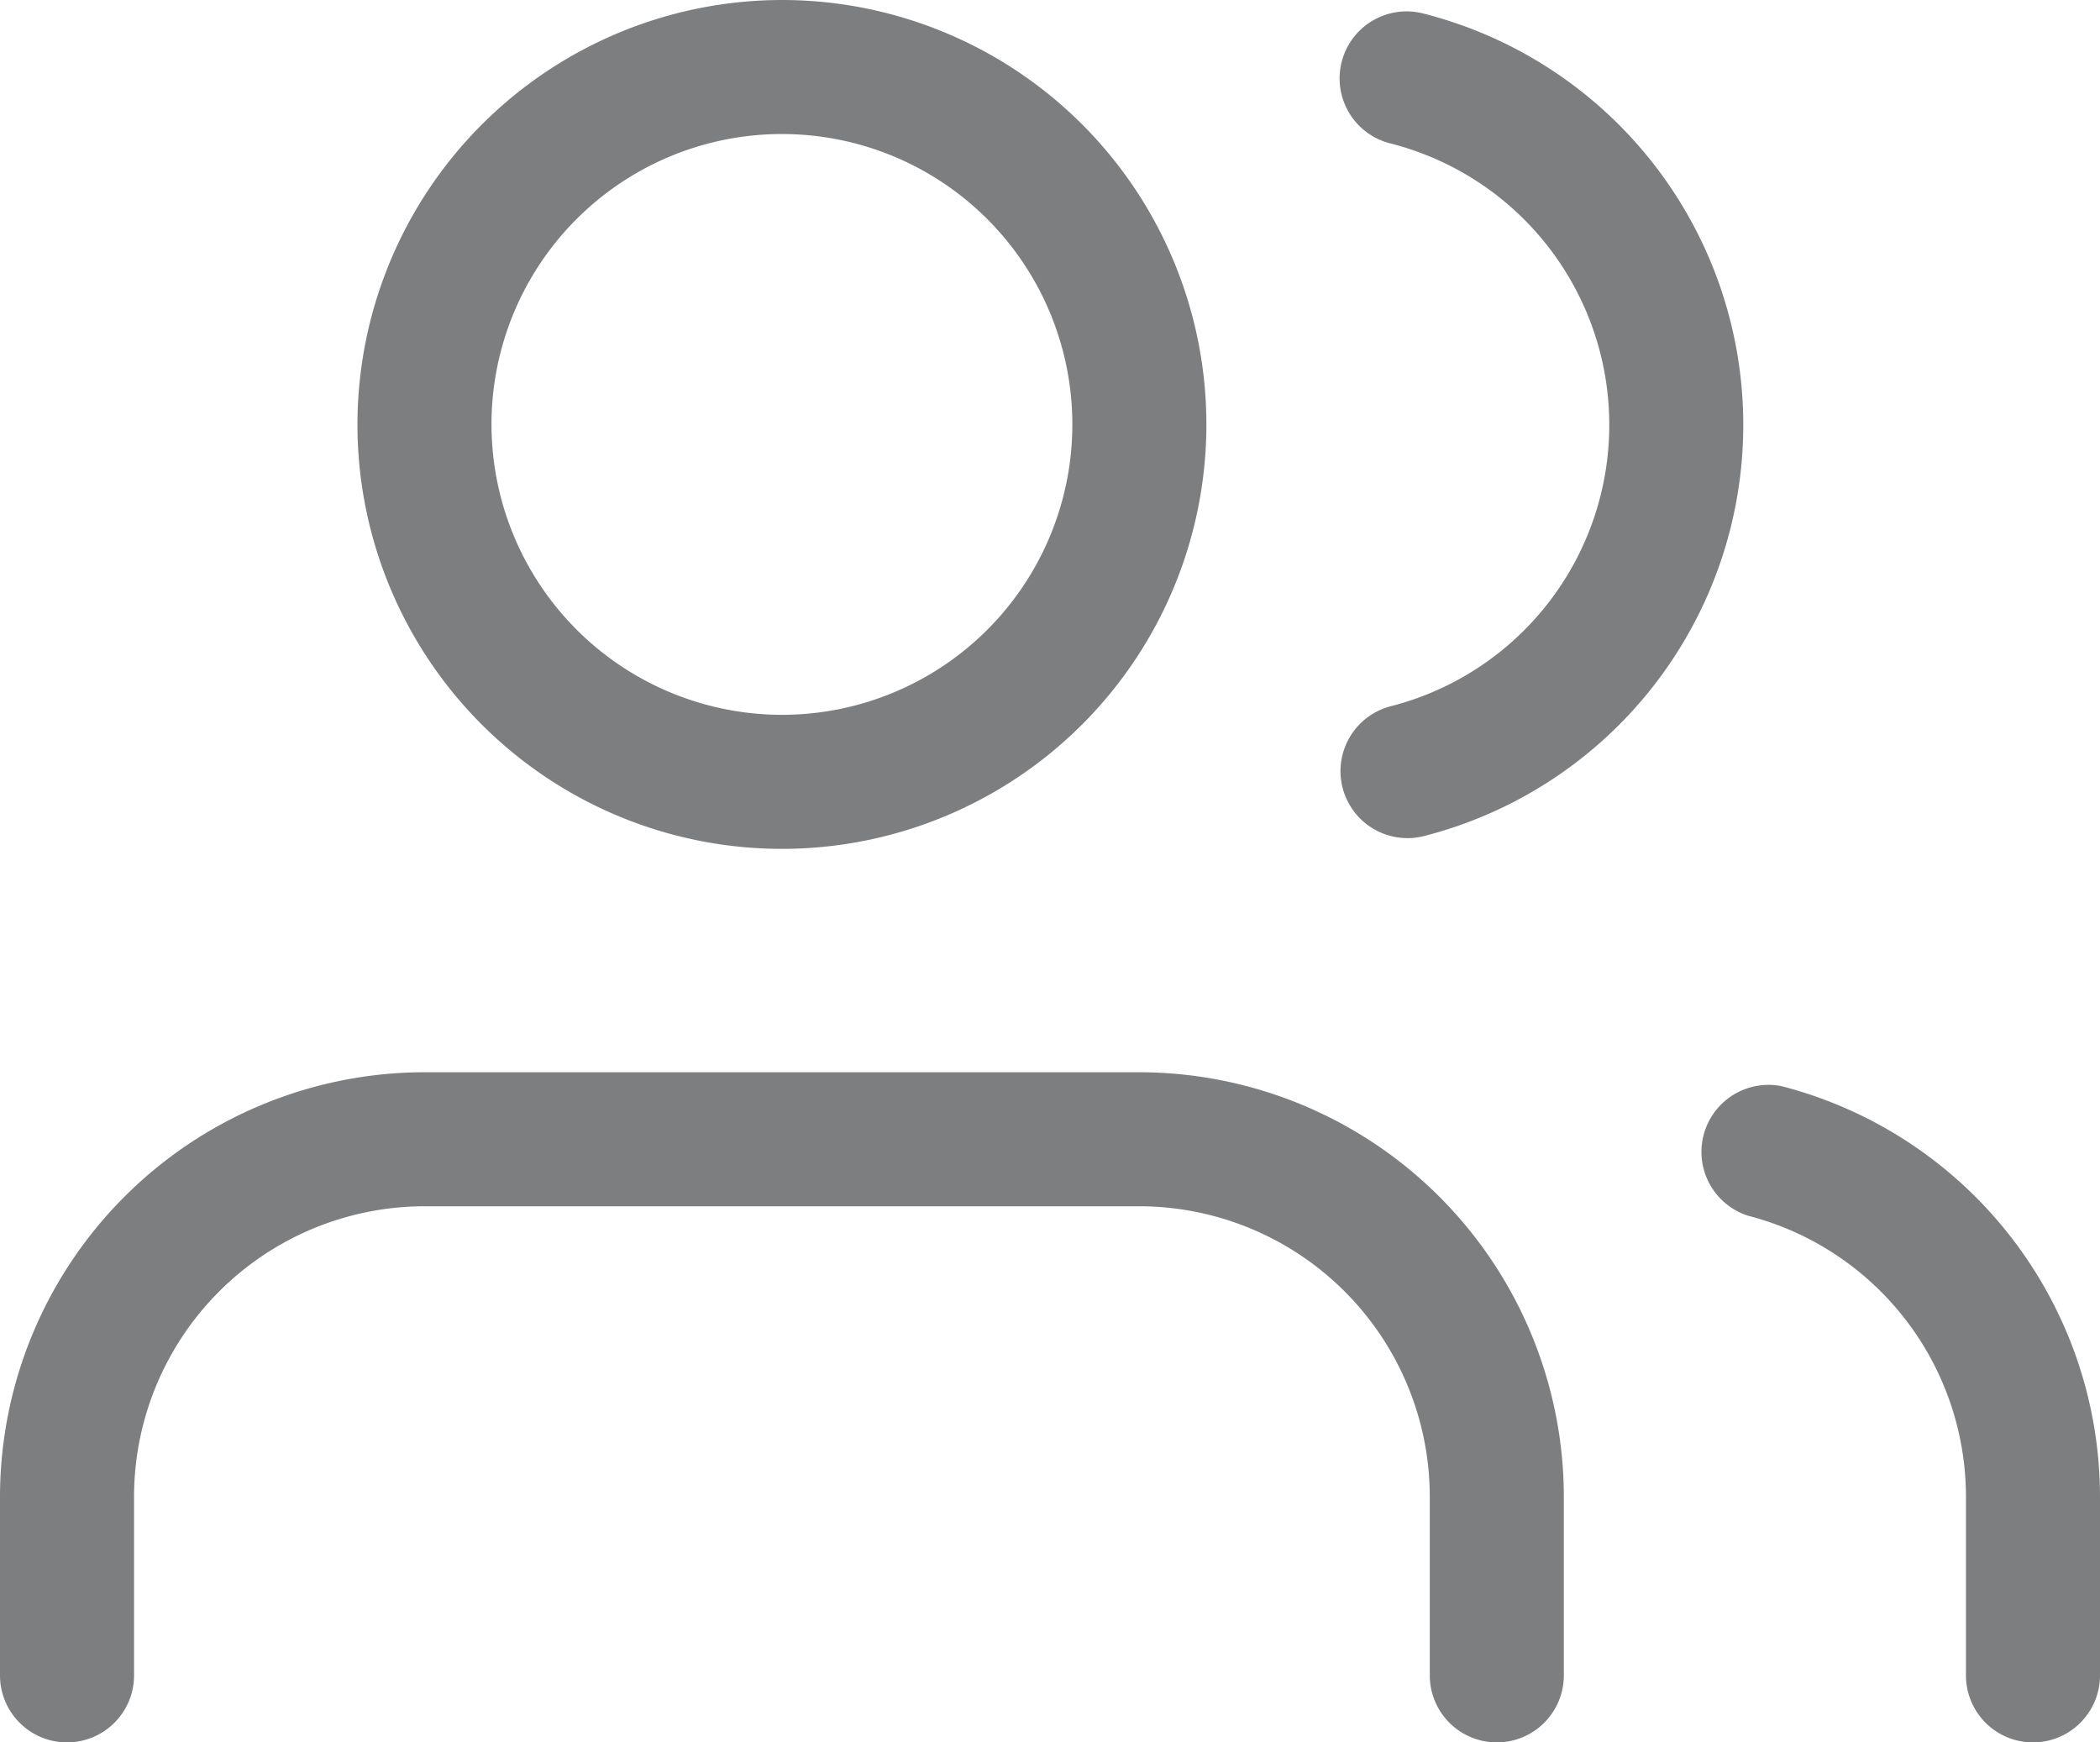 <svg xmlns="http://www.w3.org/2000/svg" width="47" height="39" viewBox="0 0 47 39">
  <g id="users" transform="translate(1.5 1.5)">
    <path id="Tracé_246" data-name="Tracé 246" d="M33,28.5A1.5,1.5,0,0,1,31.5,27V23A6.507,6.507,0,0,0,25,16.5H9A6.507,6.507,0,0,0,2.5,23v4a1.5,1.5,0,0,1-3,0V23A9.511,9.511,0,0,1,9,13.5H25A9.511,9.511,0,0,1,34.5,23v4A1.5,1.5,0,0,1,33,28.5Z" transform="translate(-1 9)" fill="#7c7e80"/>
    <path id="Ellipse_77" data-name="Ellipse 77" d="M8-1.5A9.5,9.5,0,1,1-1.5,8,9.511,9.511,0,0,1,8-1.5Zm0,16A6.5,6.5,0,1,0,1.5,8,6.507,6.507,0,0,0,8,14.5Z" transform="translate(8)" fill="#7c7e80"/>
    <path id="Tracé_247" data-name="Tracé 247" d="M26,28.37a1.5,1.5,0,0,1-1.5-1.5v-4a6.5,6.5,0,0,0-4.875-6.288,1.5,1.5,0,0,1,.75-2.9A9.5,9.5,0,0,1,27.5,22.869v4A1.5,1.5,0,0,1,26,28.37Z" transform="translate(18 9.13)" fill="#7c7e80"/>
    <path id="Tracé_248" data-name="Tracé 248" d="M16,20.13a1.5,1.5,0,0,1-.371-2.953,6.5,6.5,0,0,0,0-12.594,1.5,1.5,0,1,1,.744-2.906,9.5,9.5,0,0,1,0,18.406A1.5,1.5,0,0,1,16,20.13Z" transform="translate(14 -2.87)" fill="#7c7e80"/>
  </g>
</svg>
